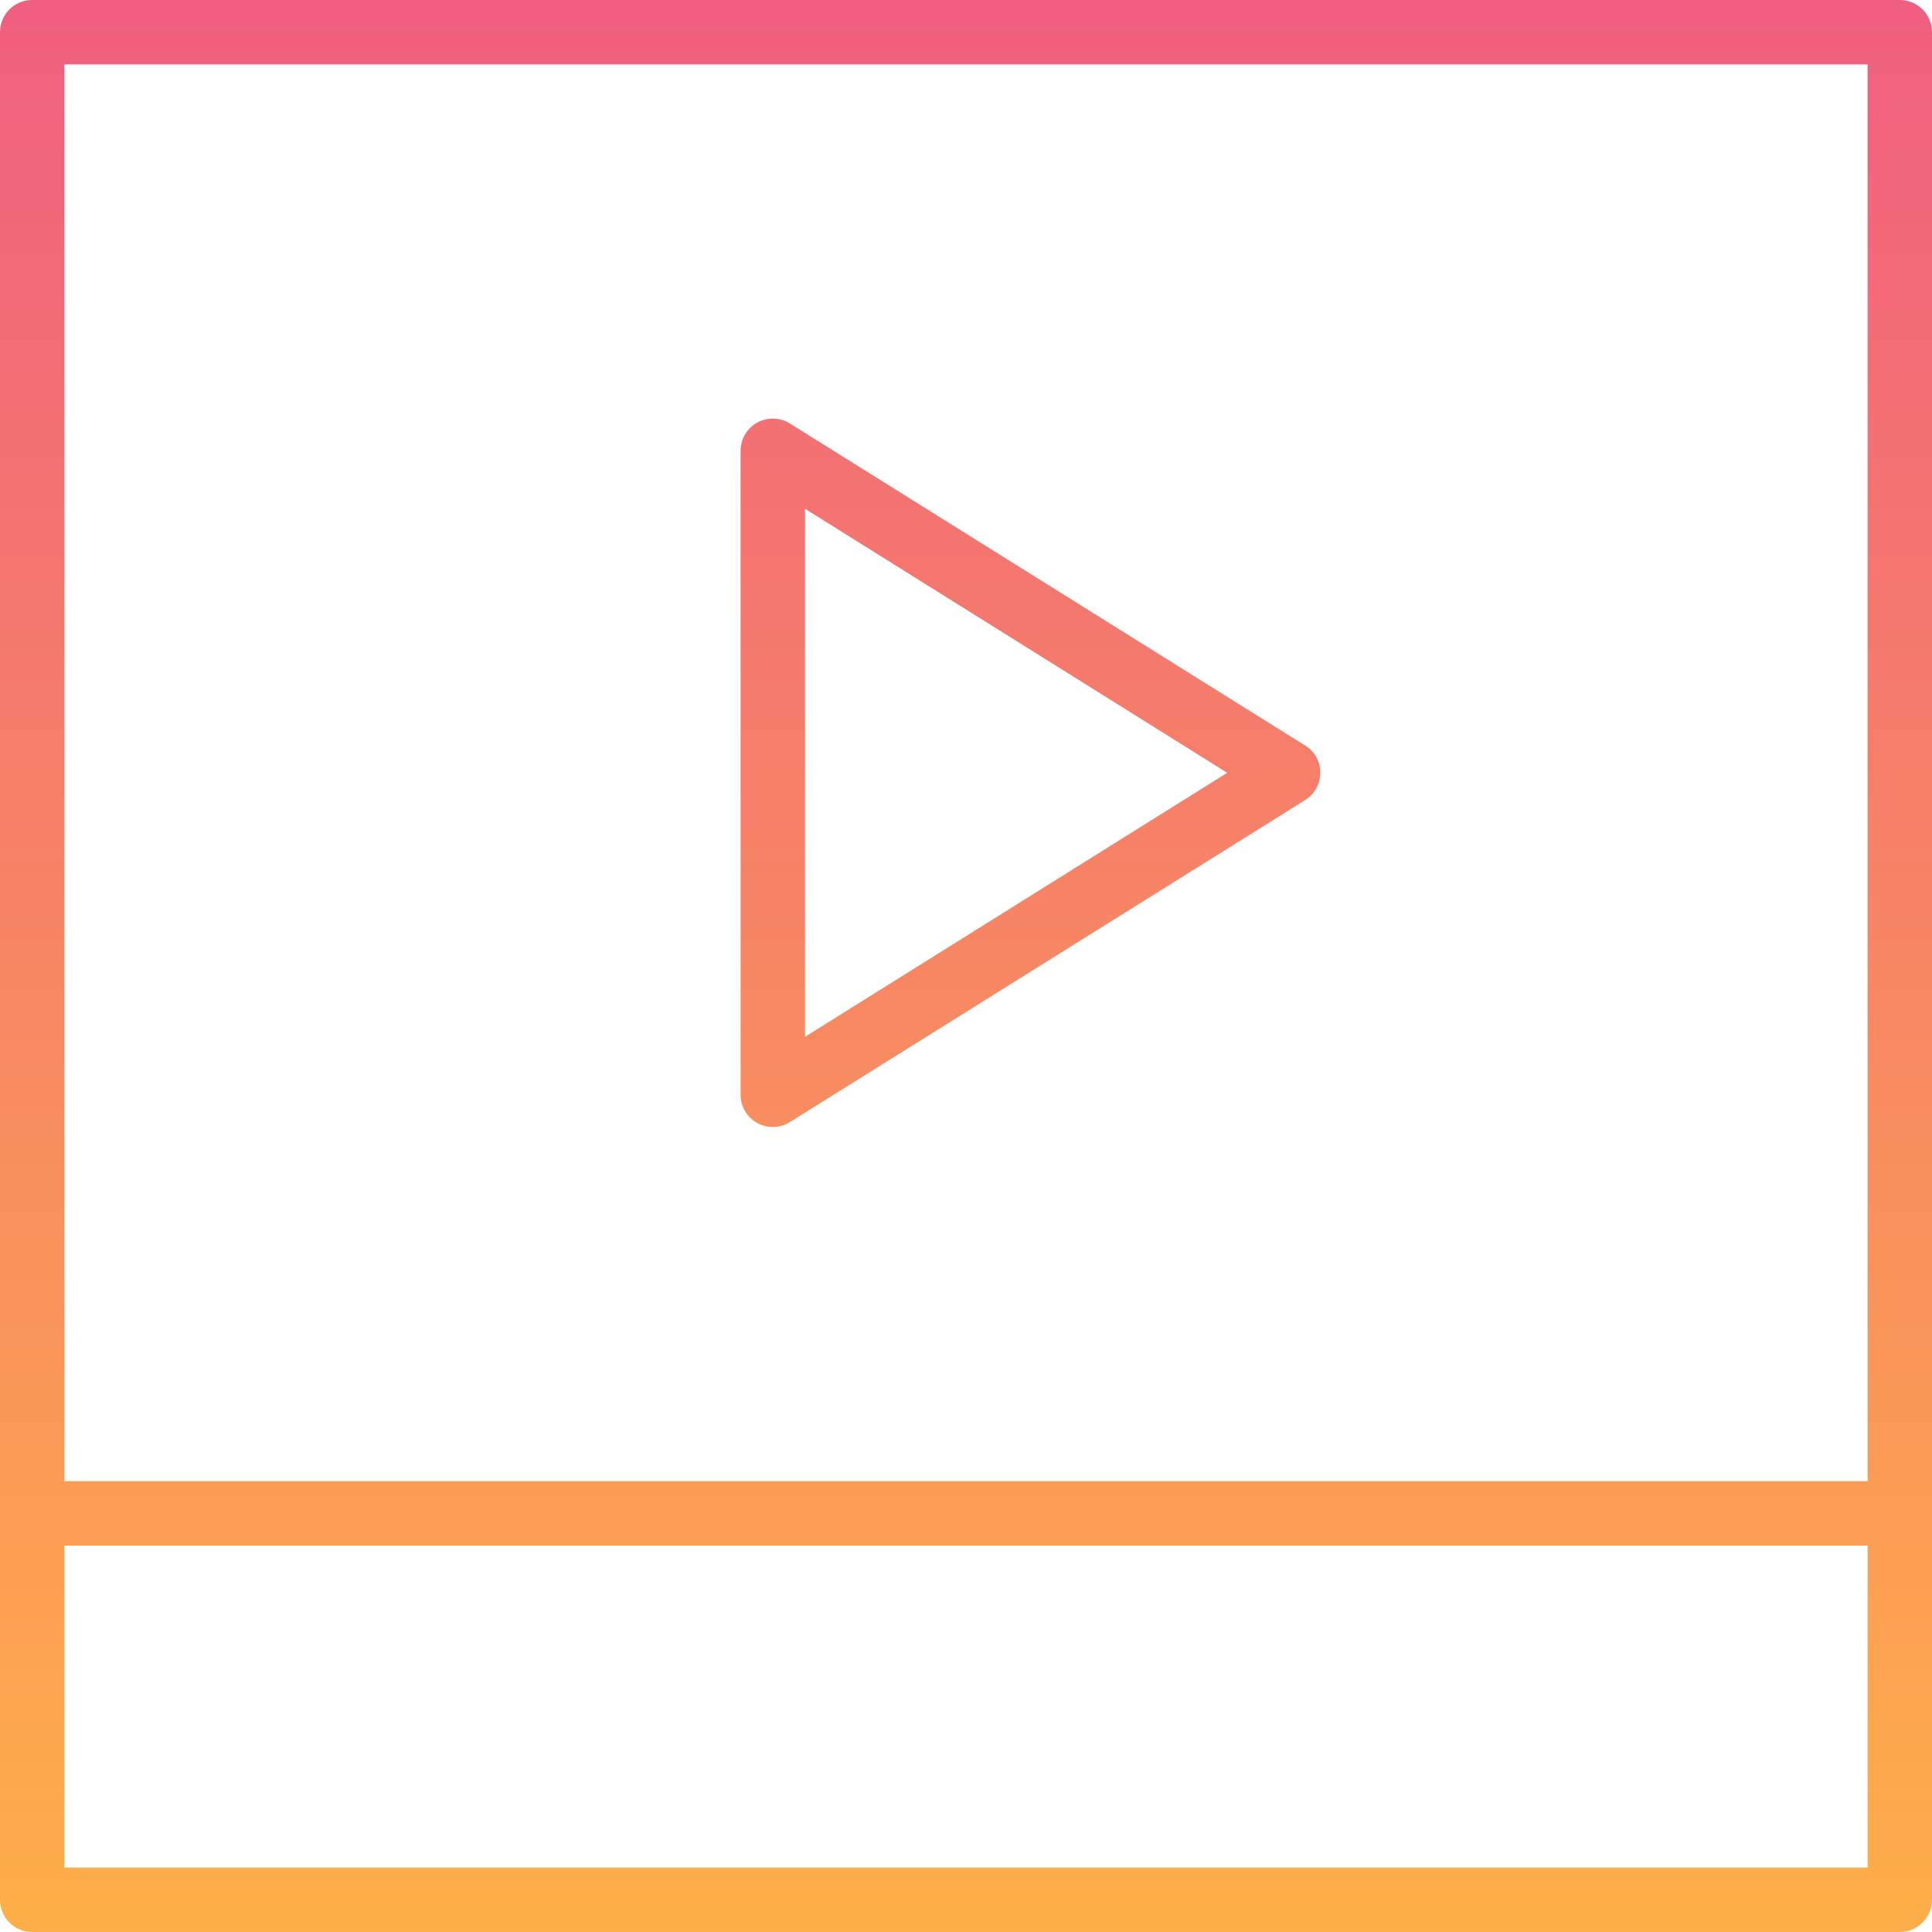 <?xml version="1.0"?>
<svg xmlns="http://www.w3.org/2000/svg" xmlns:xlink="http://www.w3.org/1999/xlink" xmlns:svgjs="http://svgjs.com/svgjs" version="1.1" width="512" height="512" x="0" y="0" viewBox="0 0 480 480" style="enable-background:new 0 0 512 512" xml:space="preserve" class=""><g><linearGradient xmlns="http://www.w3.org/2000/svg" id="a"><stop stop-opacity="1" stop-color="#ffb543" offset="0"/><stop stop-opacity="1" stop-color="#ee5586" offset="1"/></linearGradient><linearGradient xmlns="http://www.w3.org/2000/svg" xmlns:xlink="http://www.w3.org/1999/xlink" id="b" gradientUnits="userSpaceOnUse" x1="240" x2="240" xlink:href="#a" y1="518.752" y2="-56.392"/><linearGradient xmlns="http://www.w3.org/2000/svg" xmlns:xlink="http://www.w3.org/1999/xlink" id="c" gradientUnits="userSpaceOnUse" x1="256" x2="256" xlink:href="#a" y1="518.752" y2="-56.392"/><path xmlns="http://www.w3.org/2000/svg" d="m472 0h-464c-4.418 0-8 3.582-8 8v464c0 4.418 3.582 8 8 8h464c4.418 0 8-3.582 8-8v-464c0-4.418-3.582-8-8-8zm-456 16h448v352h-448zm448 448h-448v-80h448zm0 0" fill="url(#b)" data-original="url(#b)" style=""/><path xmlns="http://www.w3.org/2000/svg" d="m48 432h33.137c3.59 14.113 16.301 23.992 30.863 23.992s27.273-9.879 30.863-23.992h289.137c4.418 0 8-3.582 8-8s-3.582-8-8-8h-289.137c-3.59-14.113-16.301-23.992-30.863-23.992s-27.273 9.879-30.863 23.992h-33.137c-4.418 0-8 3.582-8 8s3.582 8 8 8zm64-24c8.836 0 16 7.164 16 16s-7.164 16-16 16-16-7.164-16-16 7.164-16 16-16zm0 0" fill="url(#b)" data-original="url(#b)" style=""/><path xmlns="http://www.w3.org/2000/svg" d="m324.238 185.215-128-80c-2.465-1.539-5.574-1.621-8.117-.211-2.543 1.41-4.121 4.086-4.121 6.996v160c0 2.91 1.578 5.586 4.121 6.996 2.543 1.41 5.652 1.328 8.117-.211l128-80c2.355-1.461 3.789-4.031 3.789-6.801s-1.434-5.34-3.789-6.801zm-124.238 72.387v-131.203l104.902 65.602zm0 0" fill="url(#c)" data-original="url(#c)" style=""/></g></svg>
